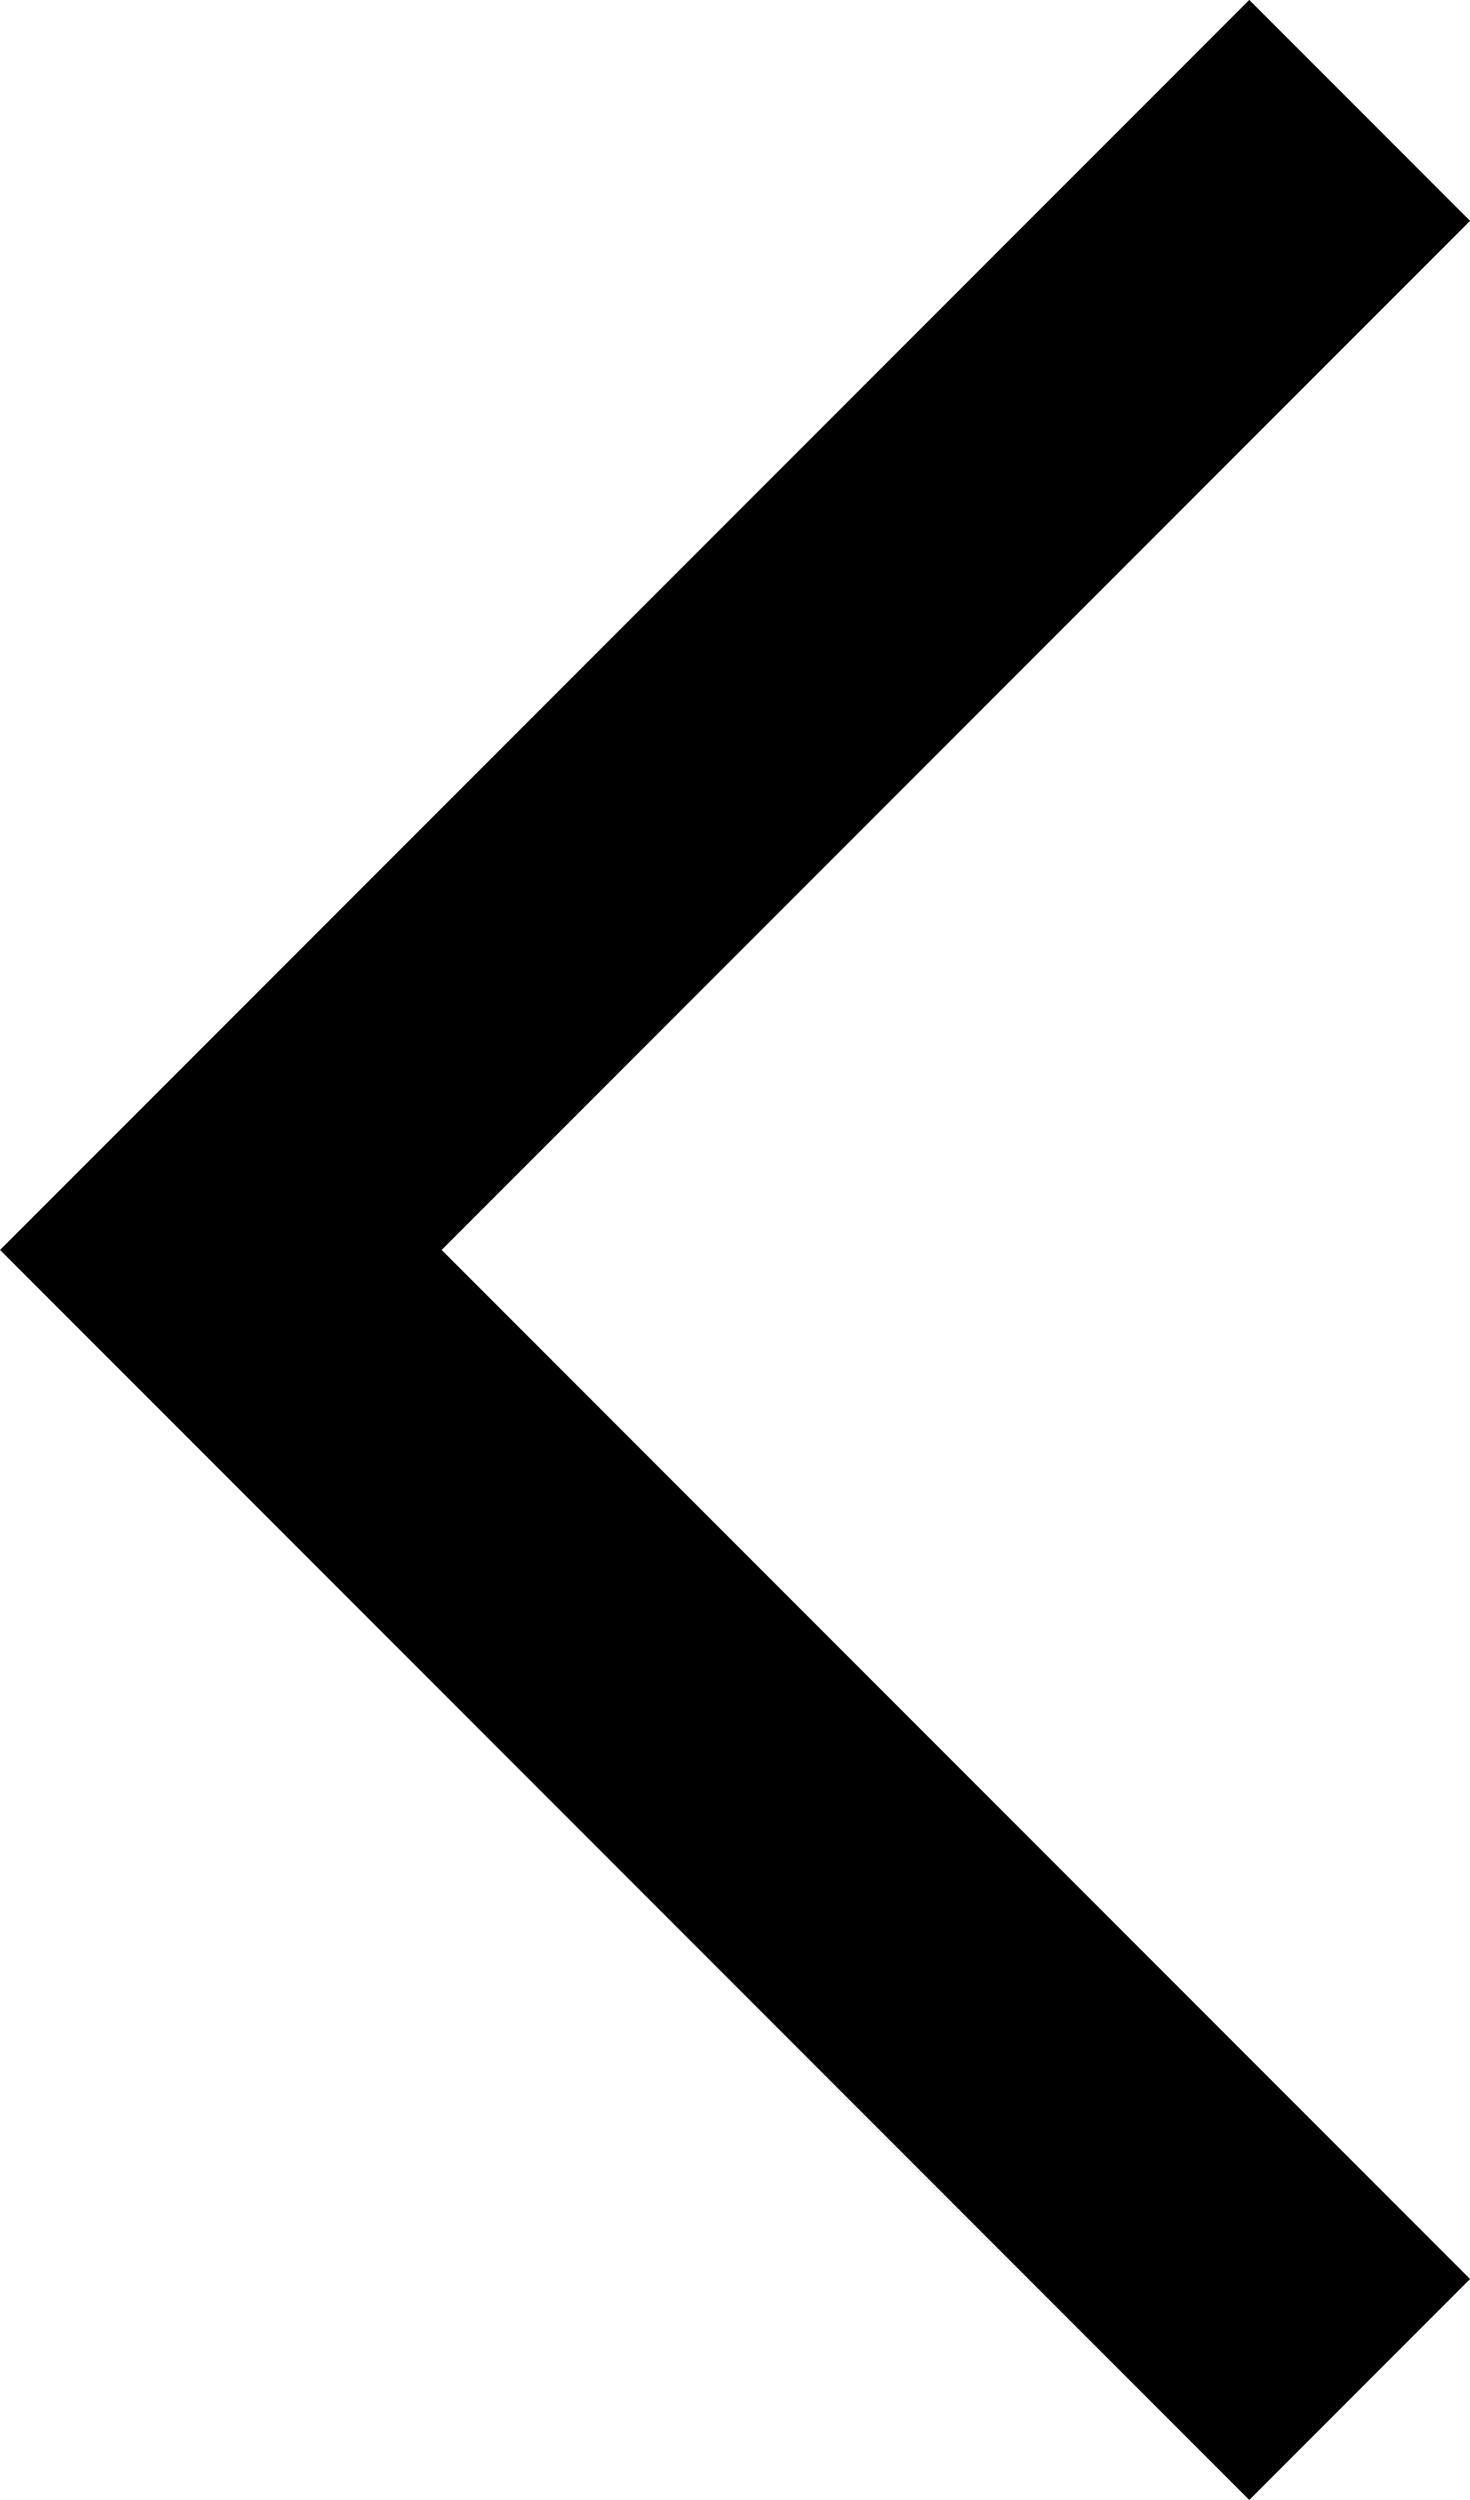 <svg xmlns="http://www.w3.org/2000/svg" width="7.062" height="12.002" viewBox="0 0 7.062 12.002"><defs><style>.a{fill:none;stroke:#000;stroke-width:1.5px;}</style></defs><path class="a" d="M2877.059,8536l-5.471,5.471,5.471,5.471" transform="translate(-2870.527 -8535.47)"/></svg>